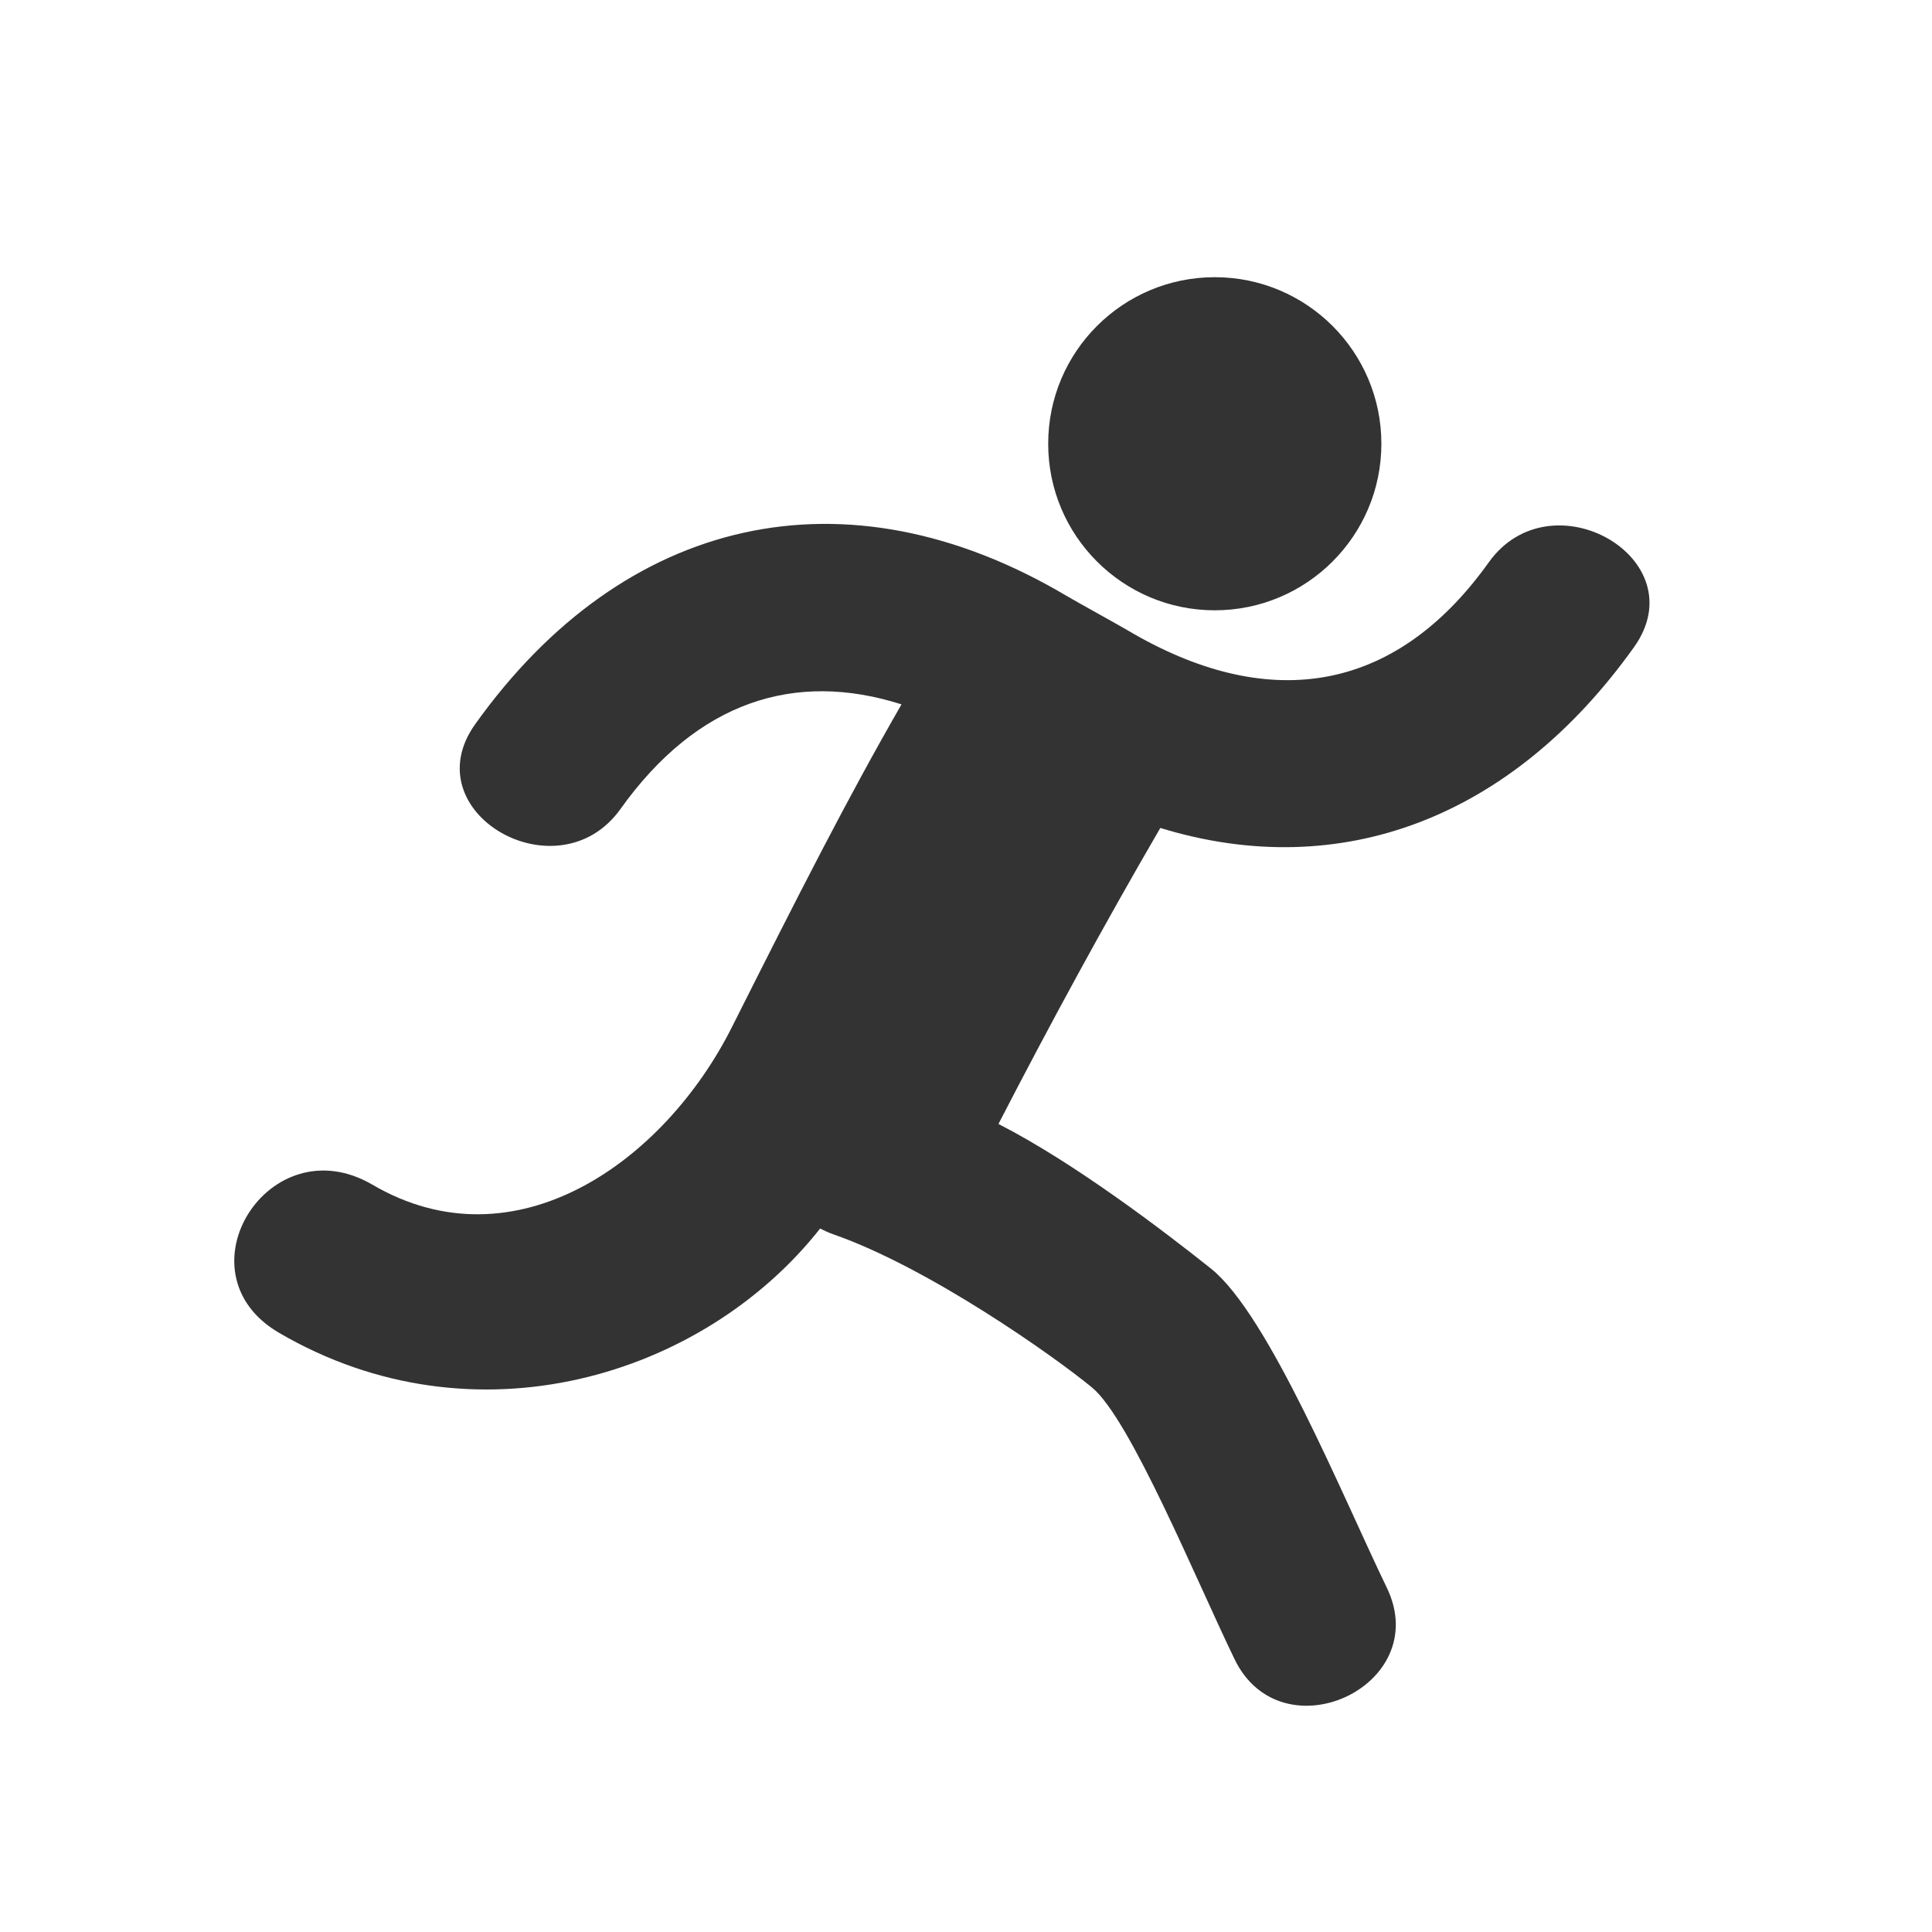 <?xml version="1.0" encoding="utf-8"?>
<!-- Generator: Adobe Illustrator 16.0.3, SVG Export Plug-In . SVG Version: 6.00 Build 0)  -->
<!DOCTYPE svg PUBLIC "-//W3C//DTD SVG 1.1//EN" "http://www.w3.org/Graphics/SVG/1.1/DTD/svg11.dtd">
<svg version="1.1" xmlns="http://www.w3.org/2000/svg" xmlns:xlink="http://www.w3.org/1999/xlink" x="0px" y="0px" width="55px"
	 height="55px" viewBox="0 0 55 55" enable-background="new 0 0 55 55" xml:space="preserve">
<rect x="0" y="0" width="55" height="55" fill="#333333" stroke="none"/>
<g id="Ebene_3">
</g>
<g id="Ebene_1">
	<path fill="#FFFFFF" d="M0,0v55h55V0H0z M34.582,7.891c2.619,0,4.743,2.123,4.743,4.742c0,2.617-2.124,4.741-4.743,4.741
		s-4.743-2.124-4.742-4.741C29.839,10.014,31.962,7.891,34.582,7.891z M46.516,18.424c-3.474,4.869-8.352,6.72-13.484,5.146
		c-1.61,2.768-3.139,5.58-4.608,8.427c2.171,1.109,4.731,3.066,6.049,4.117c1.644,1.311,3.75,6.489,5.006,9.083
		c1.349,2.789-2.991,4.812-4.334,2.036c-1.107-2.288-2.973-6.842-4.058-7.734c-1.086-0.896-4.649-3.415-7.368-4.362
		c-0.133-0.048-0.255-0.103-0.371-0.164c-3.328,4.222-9.846,6.218-15.405,2.969c-2.93-1.713-0.28-5.932,2.658-4.217
		c4.072,2.384,8.311-0.662,10.23-4.475c1.918-3.813,3.279-6.497,4.833-9.198c-3.038-0.968-5.815-0.082-8,2.978
		c-1.776,2.488-5.932,0.101-4.135-2.416c4.227-5.92,10.532-7.392,16.844-3.645c0.262,0.156,1.447,0.809,1.715,0.967
		c3.923,2.33,7.57,1.888,10.293-1.926C44.159,13.521,48.314,15.908,46.516,18.424z"/>
</g>
</svg>
